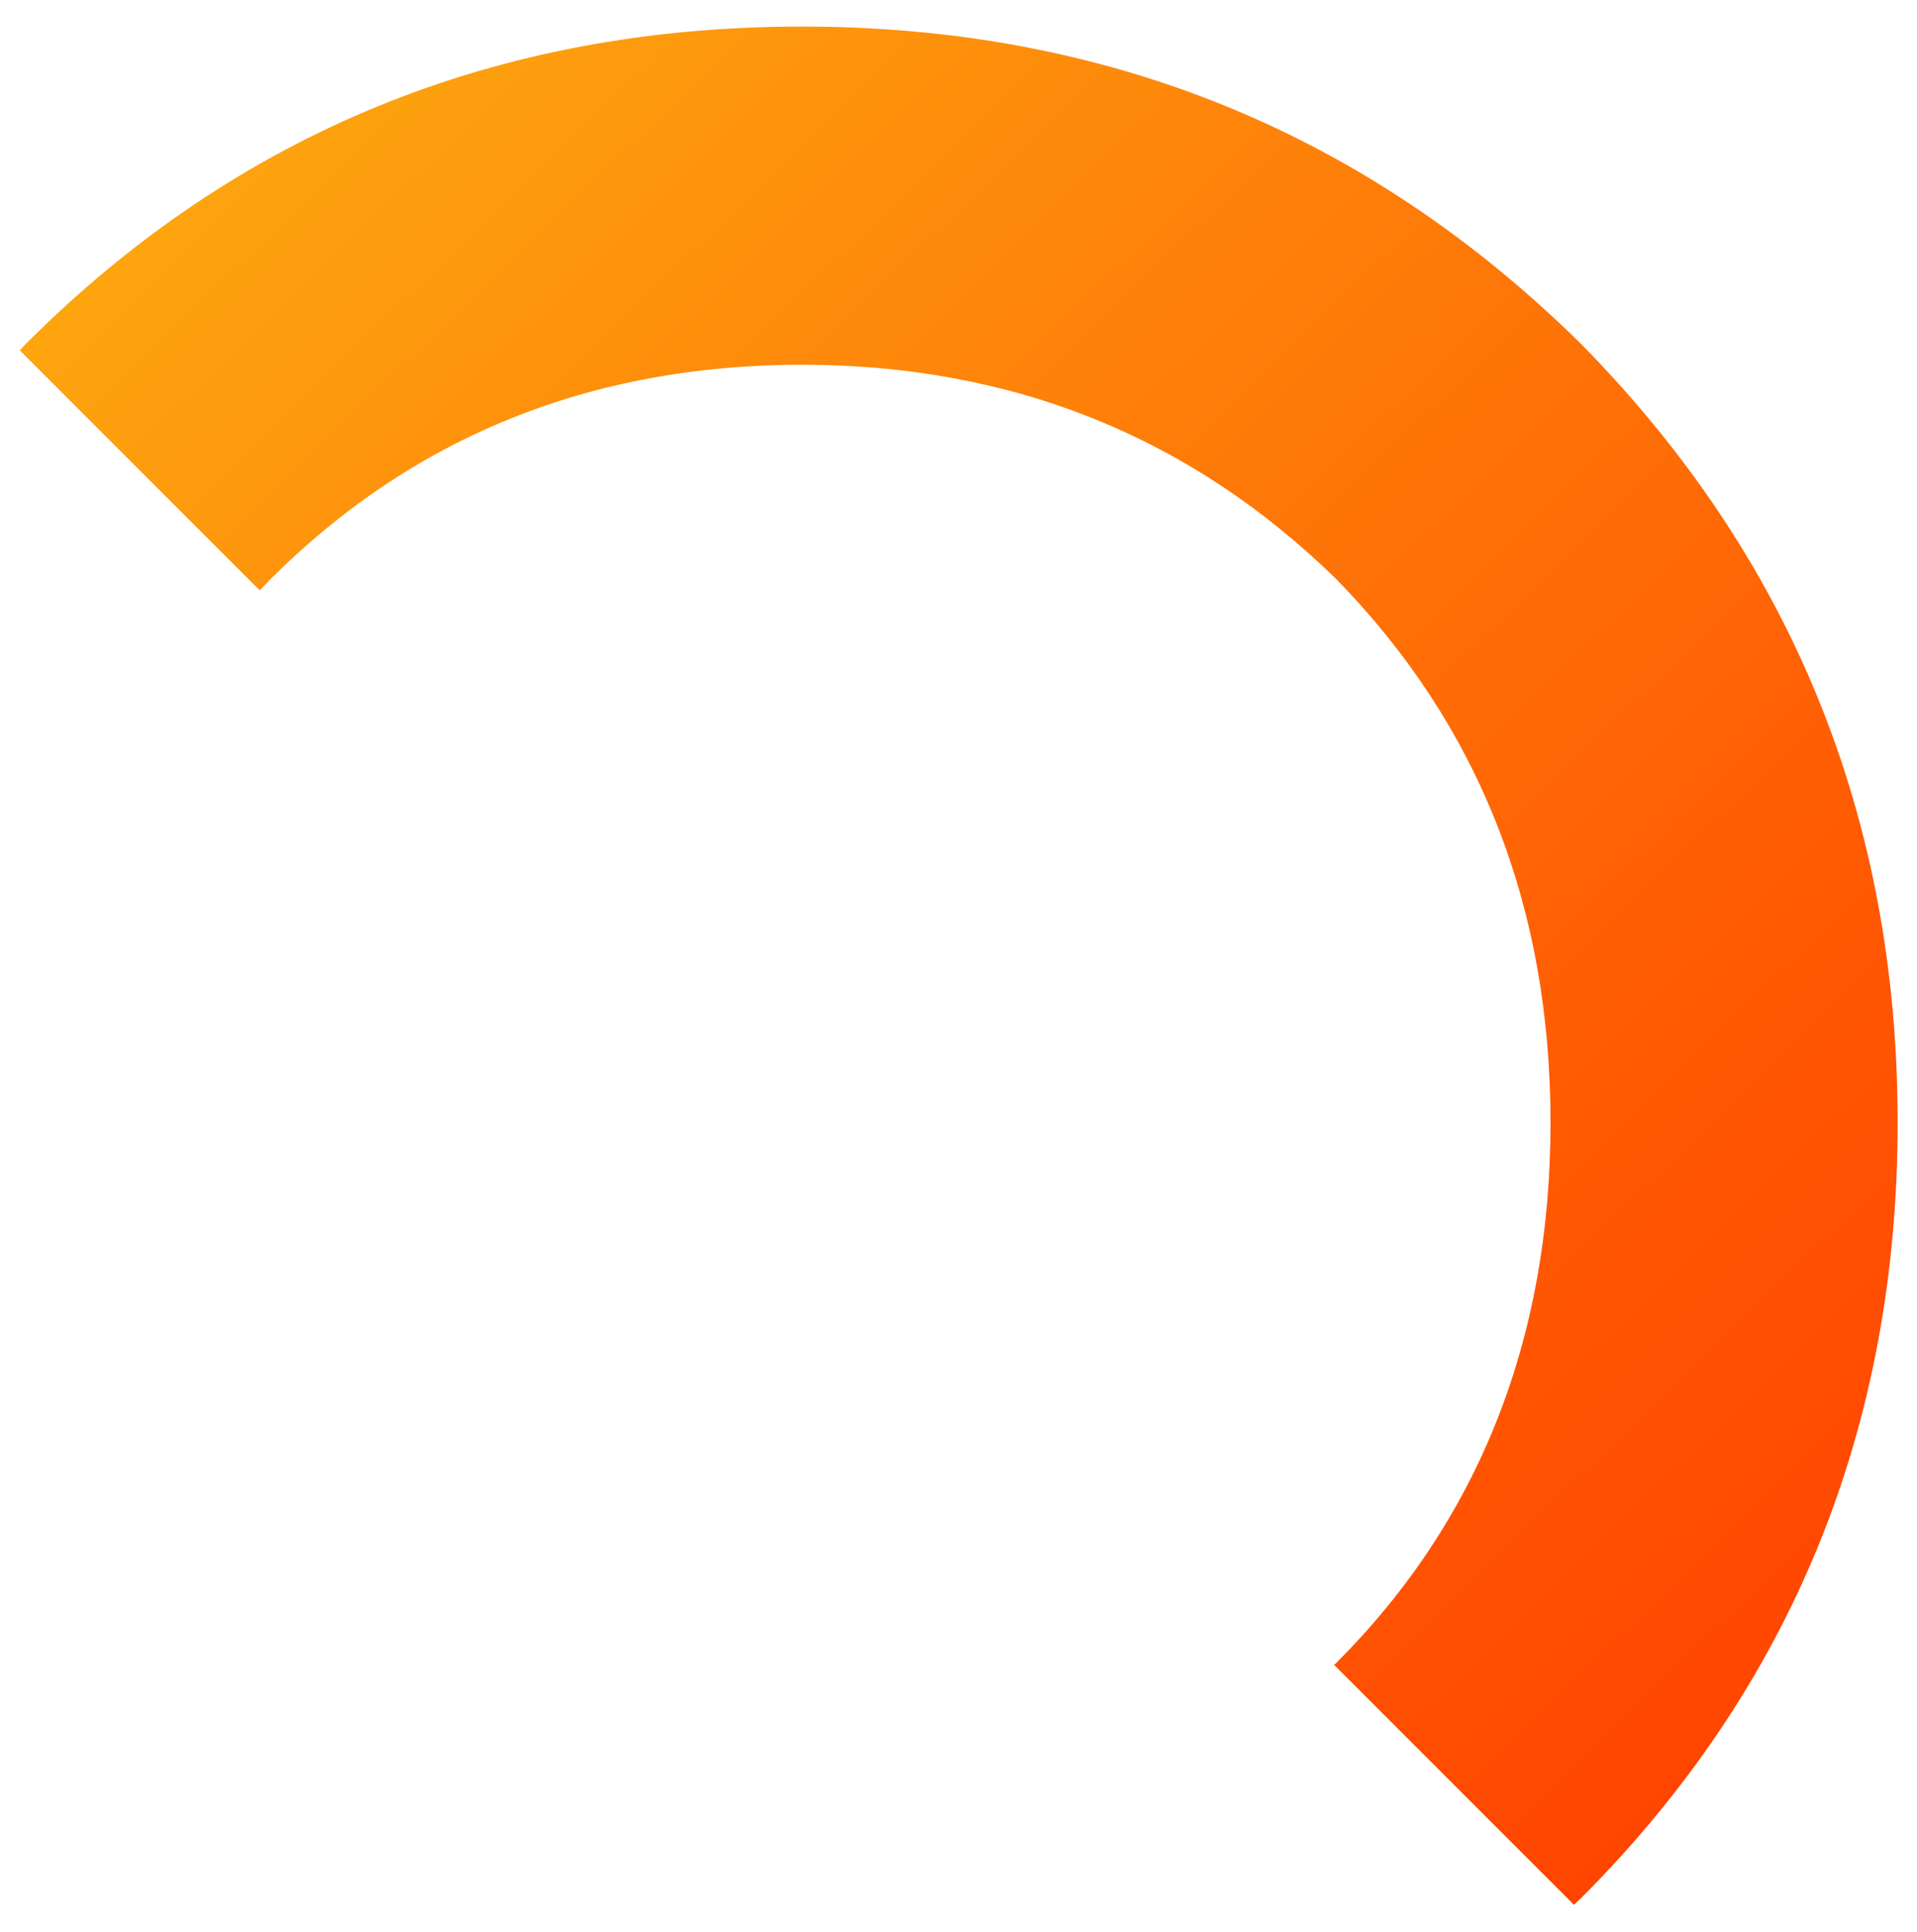 <?xml version="1.0" encoding="utf-8"?>
<!-- Generator: Adobe Illustrator 28.0.0, SVG Export Plug-In . SVG Version: 6.00 Build 0)  -->
<svg version="1.1" id="Layer_1" xmlns="http://www.w3.org/2000/svg" xmlns:xlink="http://www.w3.org/1999/xlink" x="0px" y="0px"
	 viewBox="0 0 425.8 429" style="enable-background:new 0 0 425.8 429;" xml:space="preserve">
<style type="text/css">
	.st0{fill:url(#SVGID_1_);}
</style>
<linearGradient id="SVGID_1_" gradientUnits="userSpaceOnUse" x1="93.278" y1="-10.238" x2="437.142" y2="345.218">
	<stop  offset="0" style="stop-color:#FDA50F"/>
	<stop  offset="0.234" style="stop-color:#FE8C0B"/>
	<stop  offset="0.748" style="stop-color:#FF5903"/>
	<stop  offset="1" style="stop-color:#FF4500"/>
</linearGradient>
<path class="st0" d="M57.7,131.1c0.8-0.8,1.6-1.7,2.4-2.5C91.6,97.1,131.2,81,178.1,81c46.9,0,86.5,16.1,118.7,47.6
	c31.5,32.2,47.6,72.4,47.6,120.7s-16.1,88.5-47.6,120c-0.2,0.2-0.3,0.3-0.5,0.4l53.3,53.3c0.5-0.5,1-0.9,1.5-1.4
	c46.9-46.9,70.4-104.6,70.4-172.3s-23.5-125.4-70.4-173c-47.6-46.9-105.3-70.4-173-70.4C110.4,5.9,52.7,29.4,5.8,76.3
	c-0.5,0.5-0.9,1-1.4,1.5L57.7,131.1z"/>
</svg>
